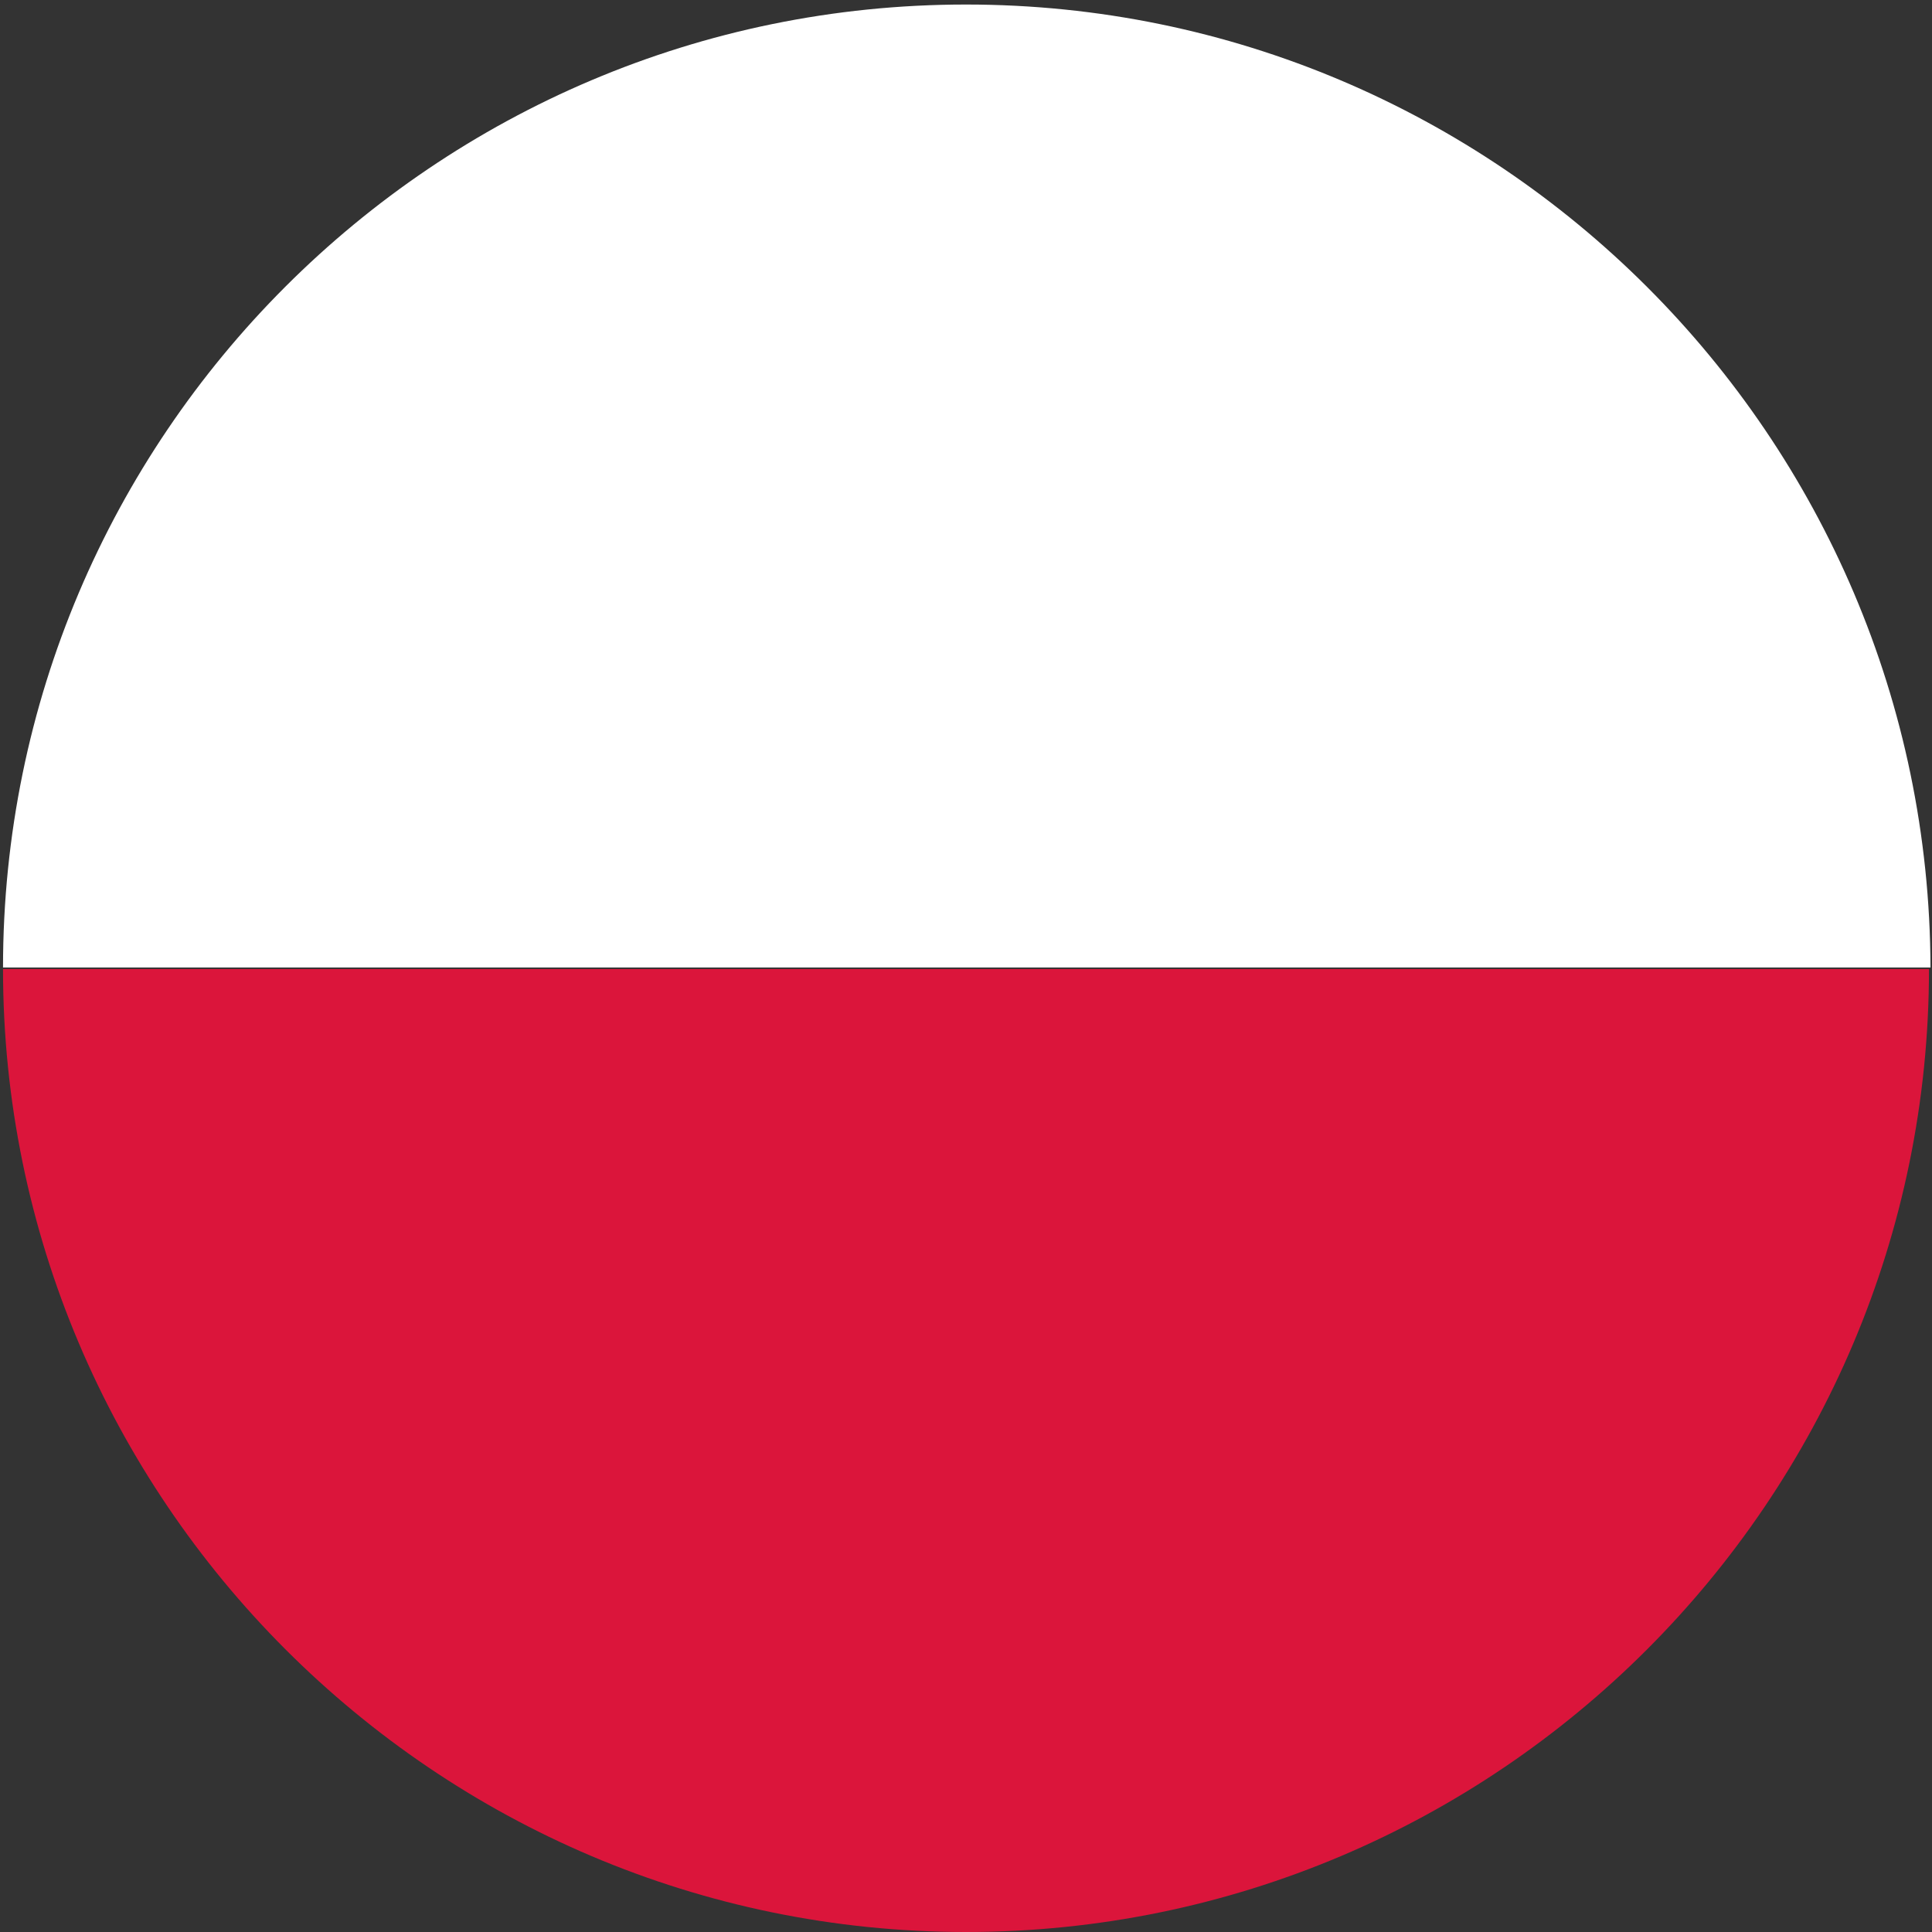 <?xml version="1.0" encoding="utf-8"?>
<!-- Generator: Adobe Illustrator 22.0.0, SVG Export Plug-In . SVG Version: 6.00 Build 0)  -->
<svg version="1.1" id="Layer_1" xmlns="http://www.w3.org/2000/svg" xmlns:xlink="http://www.w3.org/1999/xlink" x="0px" y="0px"
	 viewBox="0 0 128 128" style="enable-background:new 0 0 128 128;" xml:space="preserve">
<rect x="0" y="0" width="128" height="128" fill="#333333" stroke="none"/>
<style type="text/css">
	.st0{fill:#FFFFFF;}
	.st1{fill:#DB153B;}
</style>
<g id="XMLID_5878_">
	<path id="XMLID_5880_" class="st0" d="M64,0.3C28.8,0.3,0.2,28.9,0.2,64.1h127.7C127.8,28.9,99.2,0.3,64,0.3z"/>
	<path id="XMLID_5879_" class="st1" d="M64,128c35.2,0,63.8-28.6,63.8-63.8H0.2C0.2,99.3,28.8,128,64,128z"/>
</g>
</svg>

